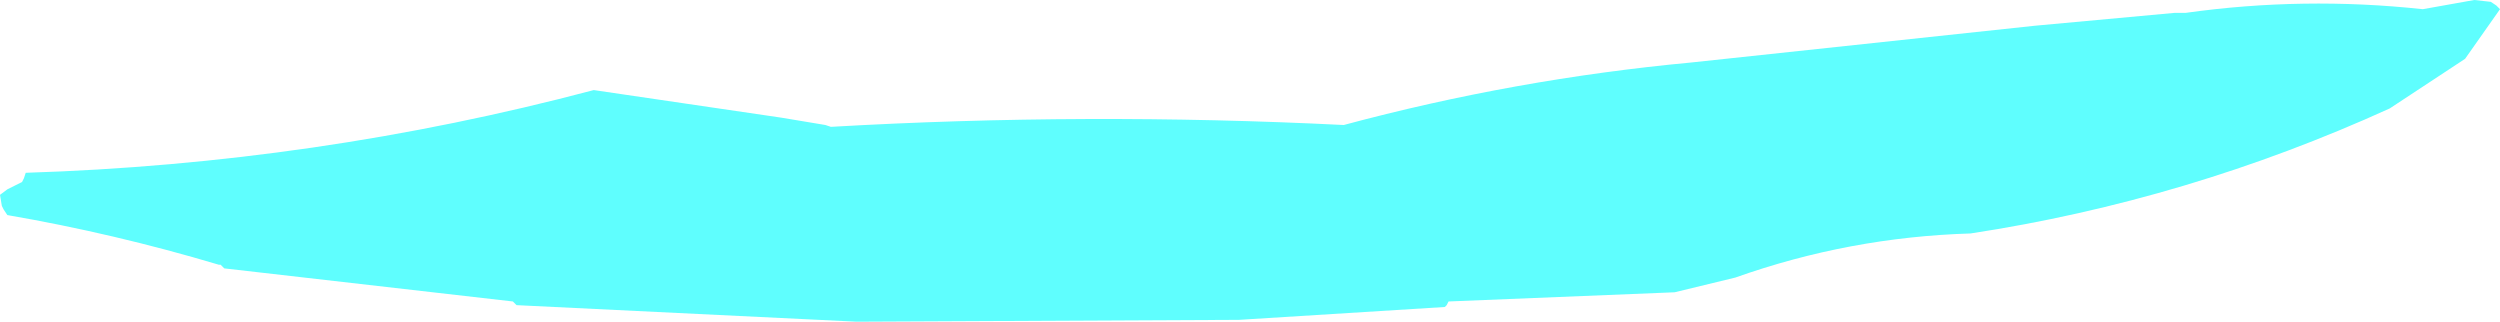 <?xml version="1.0" encoding="UTF-8" standalone="no"?>
<svg xmlns:xlink="http://www.w3.org/1999/xlink" height="8.75px" width="68.0px" xmlns="http://www.w3.org/2000/svg">
  <g transform="matrix(1.0, 0.0, 0.0, 1.0, 25.9, -104.65)">
    <path d="M42.1 104.9 L41.15 106.25 39.1 107.6 Q33.6 110.1 27.7 111.0 24.4 111.1 21.3 112.2 L19.65 112.6 13.5 112.85 13.45 112.95 13.4 113.0 7.8 113.35 -2.6 113.4 -11.85 112.95 -11.95 112.85 -19.8 111.95 -19.9 111.85 -19.95 111.85 Q-22.8 111.0 -25.7 110.5 L-25.8 110.35 -25.85 110.25 -25.9 109.95 -25.7 109.8 -25.3 109.6 -25.25 109.5 -25.2 109.35 Q-17.3 109.1 -9.75 107.1 L-4.65 107.85 -3.45 108.05 -3.3 108.1 Q3.65 107.7 10.65 108.05 15.3 106.8 20.1 106.35 L29.45 105.35 33.25 105.0 33.55 105.0 Q36.75 104.55 40.0 104.9 L41.4 104.65 41.85 104.7 42.0 104.8 42.1 104.9" fill="#5ffefe" fill-rule="evenodd" stroke="none"/>
  </g>
</svg>
